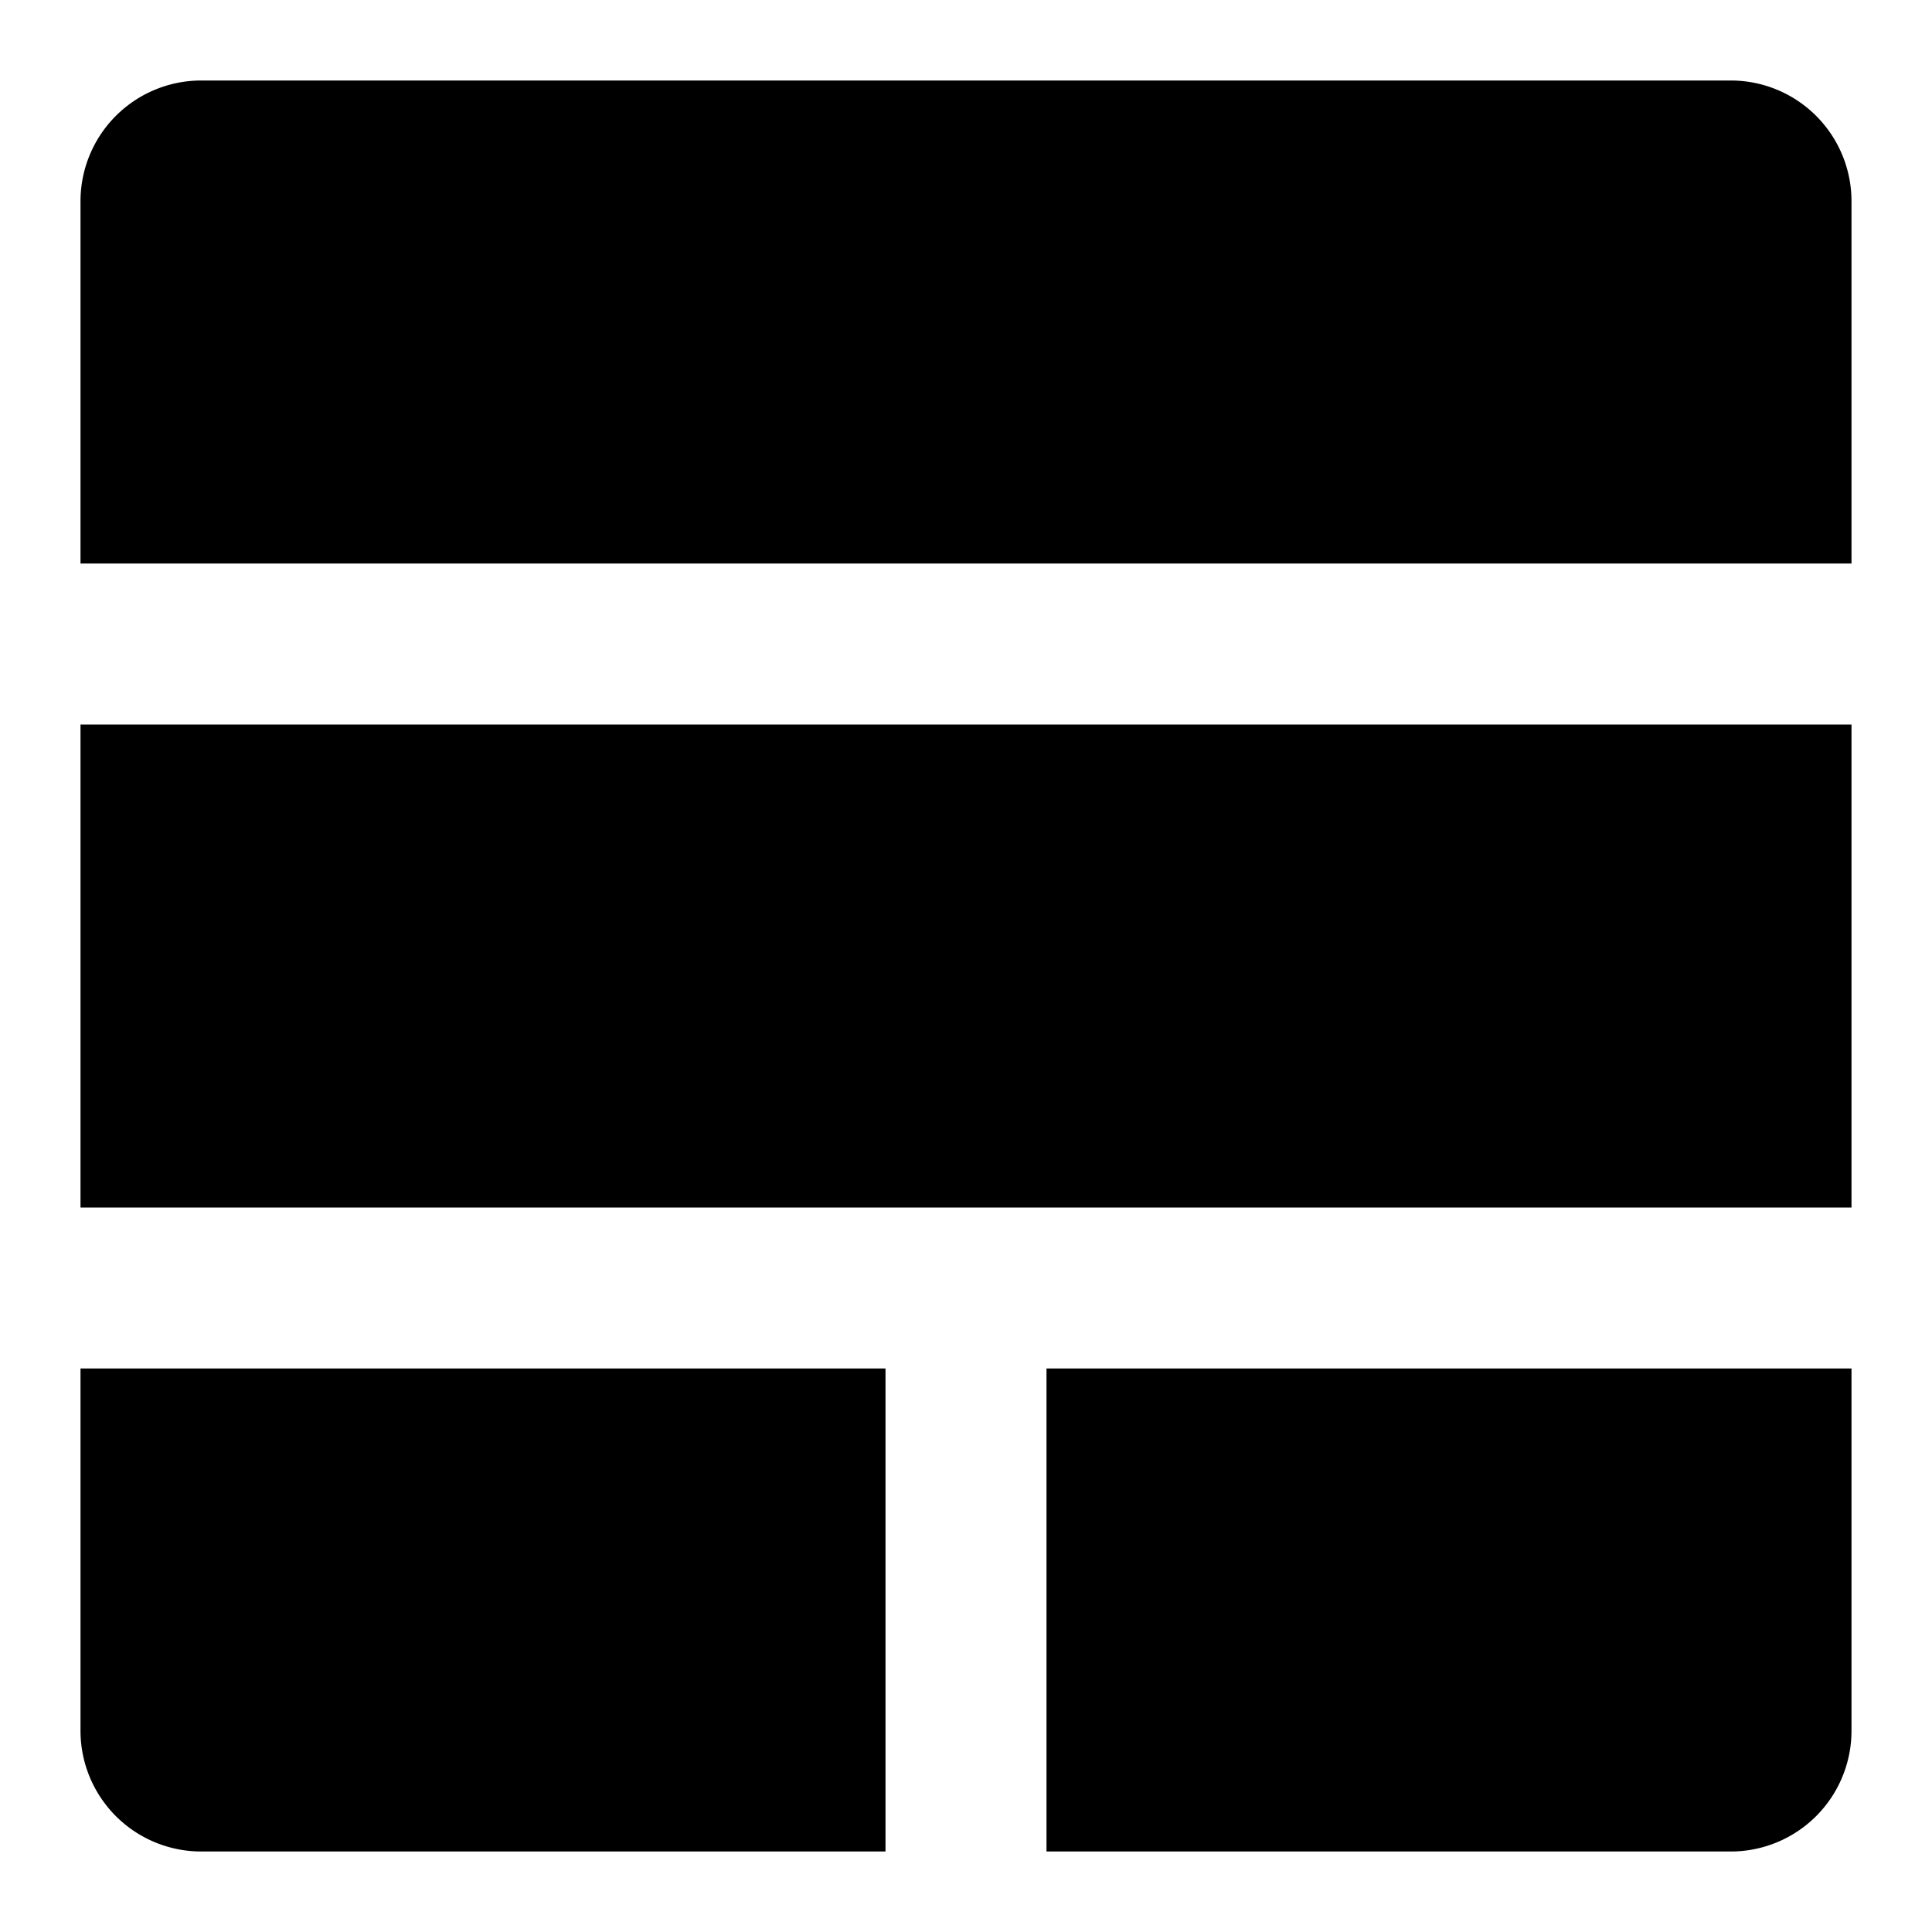 <svg xmlns="http://www.w3.org/2000/svg" fill="none" viewBox="0 0 24 24" id="Elastic-Stack-Logo--Streamline-Logos">
  <desc>
    Elastic Stack Logo Streamline Icon: https://streamlinehq.com
  </desc>
  <path fill="#000000" fill-rule="evenodd" d="M1 2.5A1.5 1.5 0 0 1 2.5 1h19A1.5 1.5 0 0 1 23 2.5V7H1V2.5ZM1 15V9h22v6H1Zm0 2v4.5A1.5 1.5 0 0 0 2.5 23H11v-6H1Zm12 6v-6h10v4.5a1.5 1.5 0 0 1 -1.5 1.5H13Z" clip-rule="evenodd" stroke-width="1"></path>
</svg>